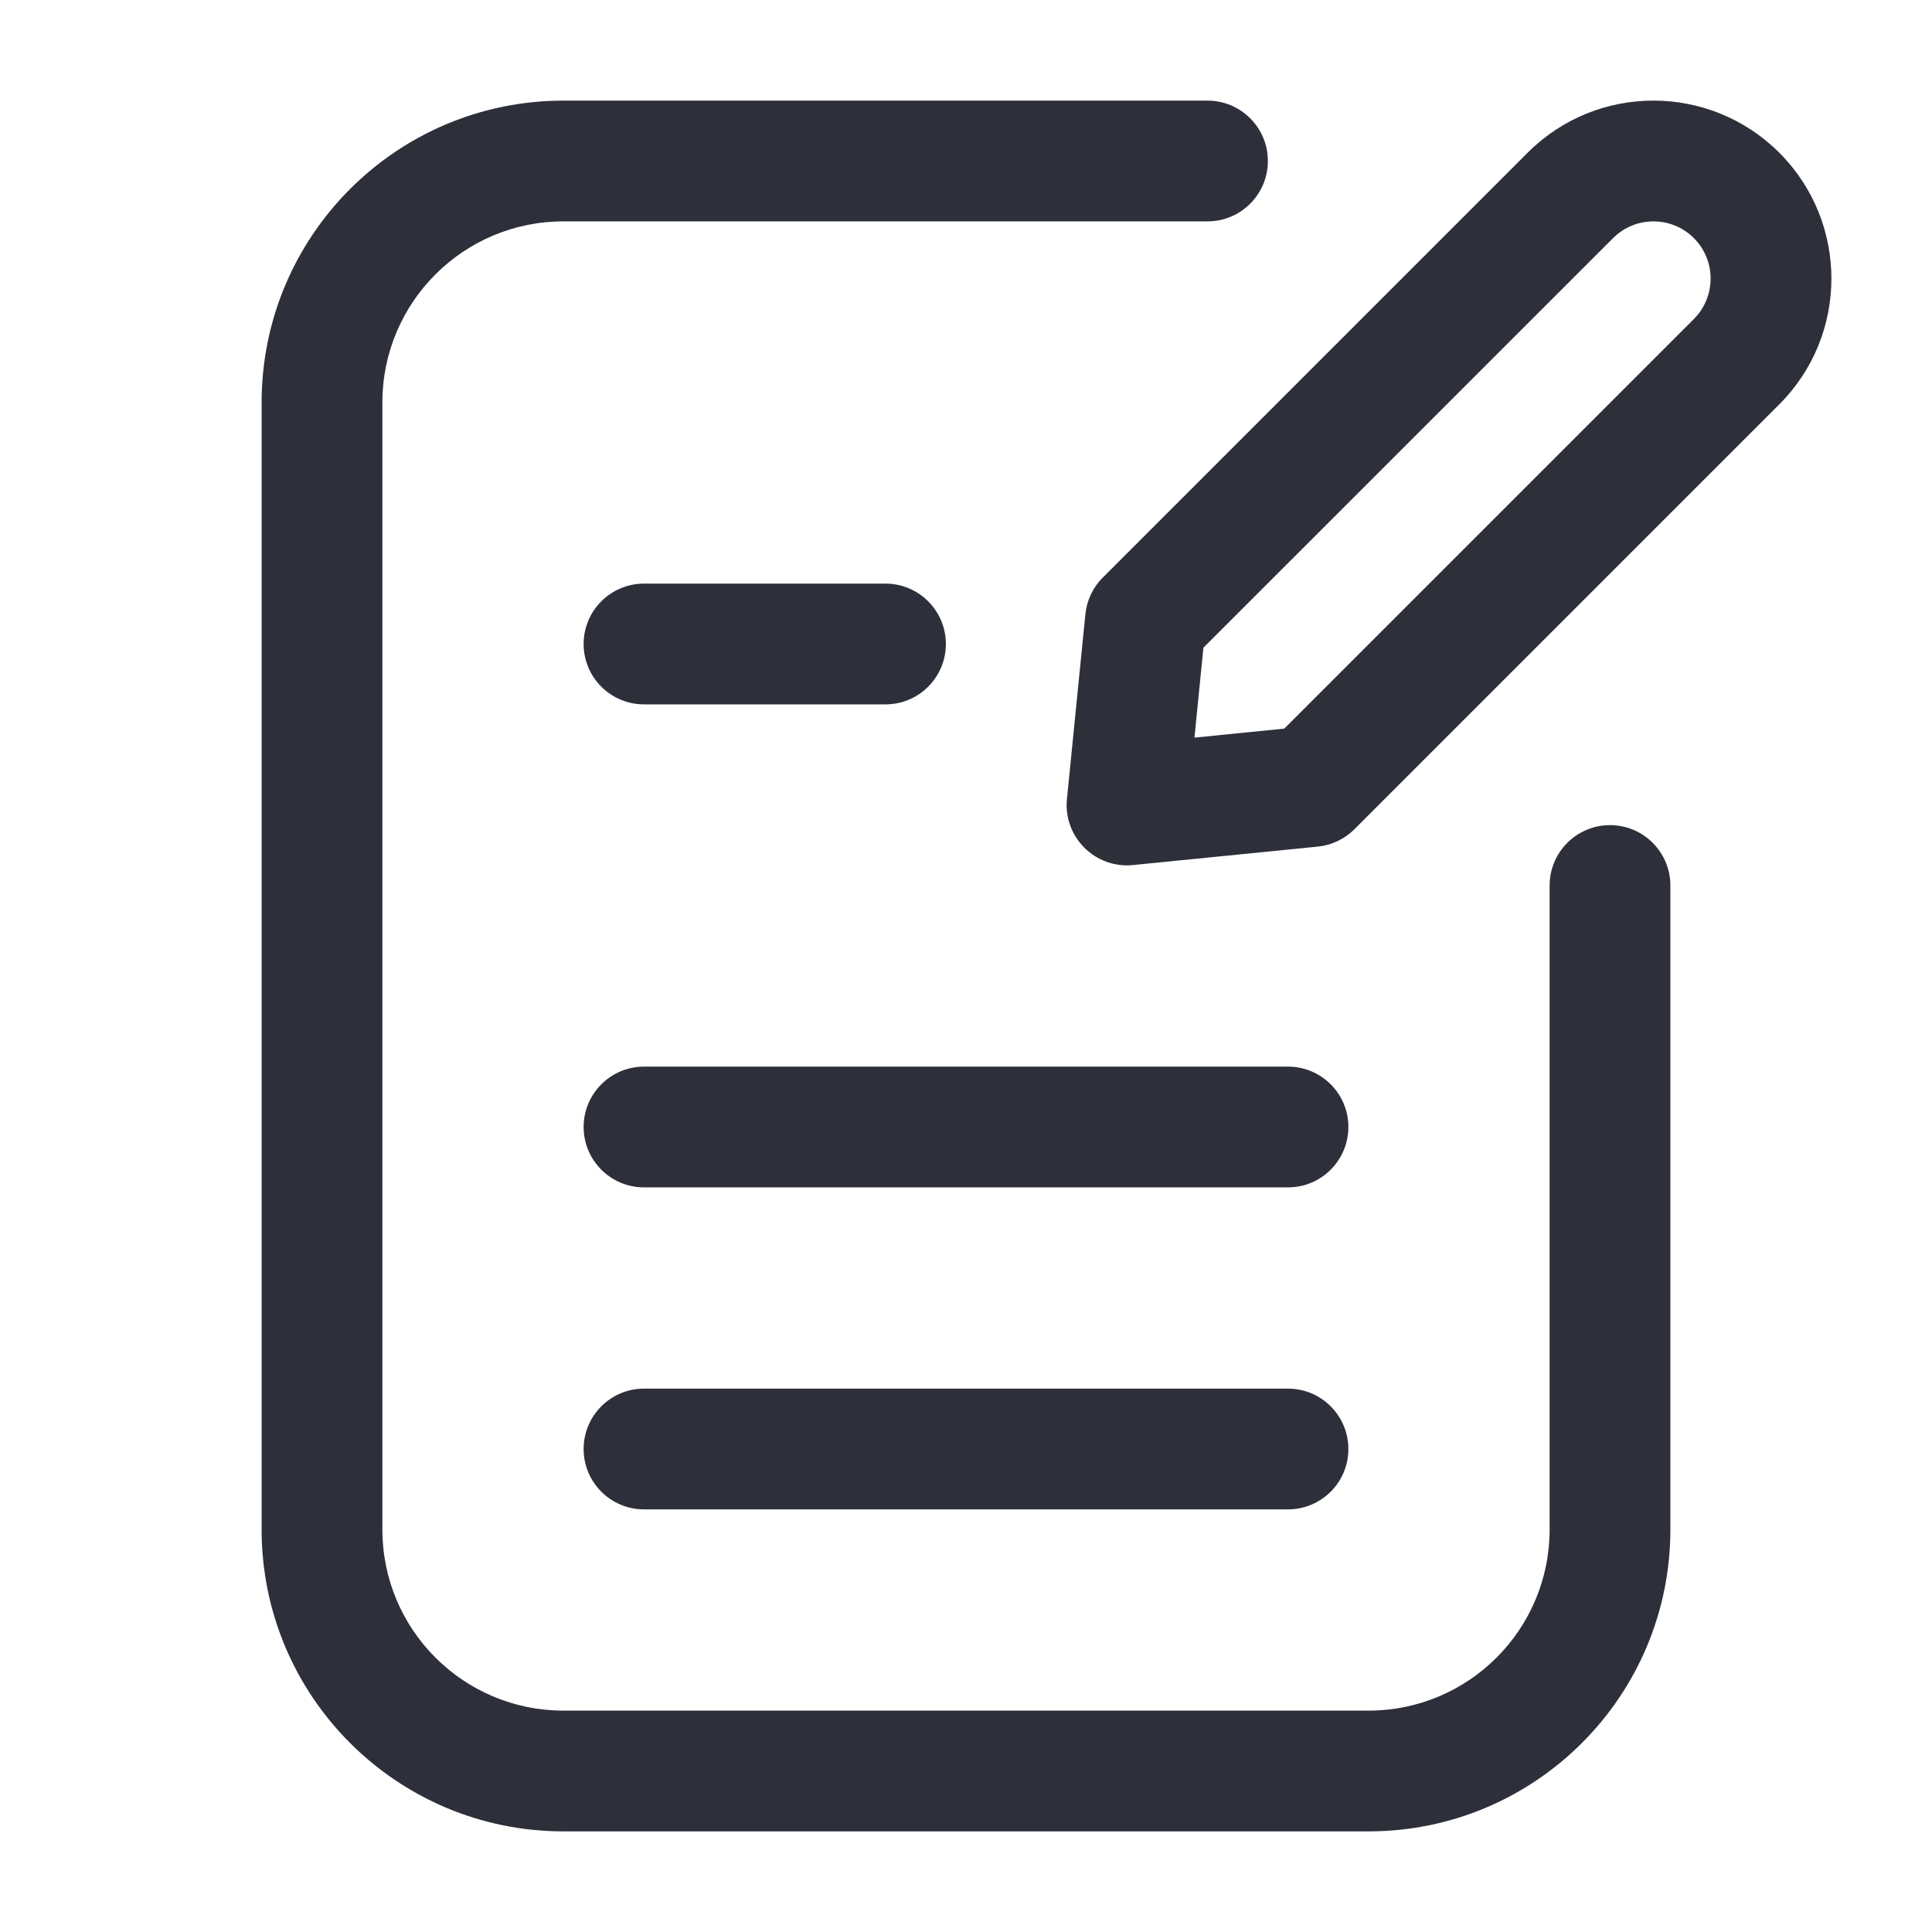 <?xml version="1.0" encoding="UTF-8"?> <svg xmlns="http://www.w3.org/2000/svg" width="24" height="24" viewBox="0 0 24 24" fill="none"><path fill-rule="evenodd" clip-rule="evenodd" d="M18.977 1.897C19.84 1.034 21.239 1.034 22.103 1.897C22.966 2.761 22.966 4.16 22.103 5.023L16.825 10.301C16.703 10.423 16.541 10.5 16.369 10.517L14.075 10.746C13.851 10.769 13.629 10.689 13.47 10.53C13.311 10.371 13.231 10.149 13.254 9.925L13.483 7.631C13.5 7.458 13.577 7.297 13.699 7.175L18.977 1.897ZM21.042 2.958C20.765 2.681 20.315 2.681 20.038 2.958L14.949 8.046L14.838 9.163L15.954 9.051L21.042 3.963C21.319 3.685 21.319 3.235 21.042 2.958ZM7 2.75C5.757 2.75 4.75 3.757 4.75 5L4.75 19C4.75 20.243 5.757 21.25 7 21.25L17 21.25C18.243 21.25 19.25 20.243 19.25 19V11C19.25 10.586 19.586 10.25 20 10.25C20.414 10.25 20.75 10.586 20.75 11V19C20.75 21.071 19.071 22.75 17 22.75L7 22.75C4.929 22.75 3.25 21.071 3.25 19L3.25 5C3.25 2.929 4.929 1.25 7 1.25L15 1.25C15.414 1.25 15.75 1.586 15.75 2C15.75 2.414 15.414 2.75 15 2.75L7 2.75ZM7.25 8C7.25 7.586 7.586 7.25 8 7.25H11C11.414 7.25 11.75 7.586 11.75 8C11.75 8.414 11.414 8.75 11 8.75H8C7.586 8.75 7.25 8.414 7.25 8ZM7.25 14C7.25 13.586 7.586 13.25 8 13.25H16C16.414 13.25 16.75 13.586 16.75 14C16.75 14.414 16.414 14.75 16 14.75H8C7.586 14.75 7.25 14.414 7.25 14ZM7.25 18C7.25 17.586 7.586 17.25 8 17.25H16C16.414 17.25 16.75 17.586 16.75 18C16.75 18.414 16.414 18.75 16 18.75H8C7.586 18.75 7.25 18.414 7.25 18Z" fill="#2D2F3A"></path></svg> 